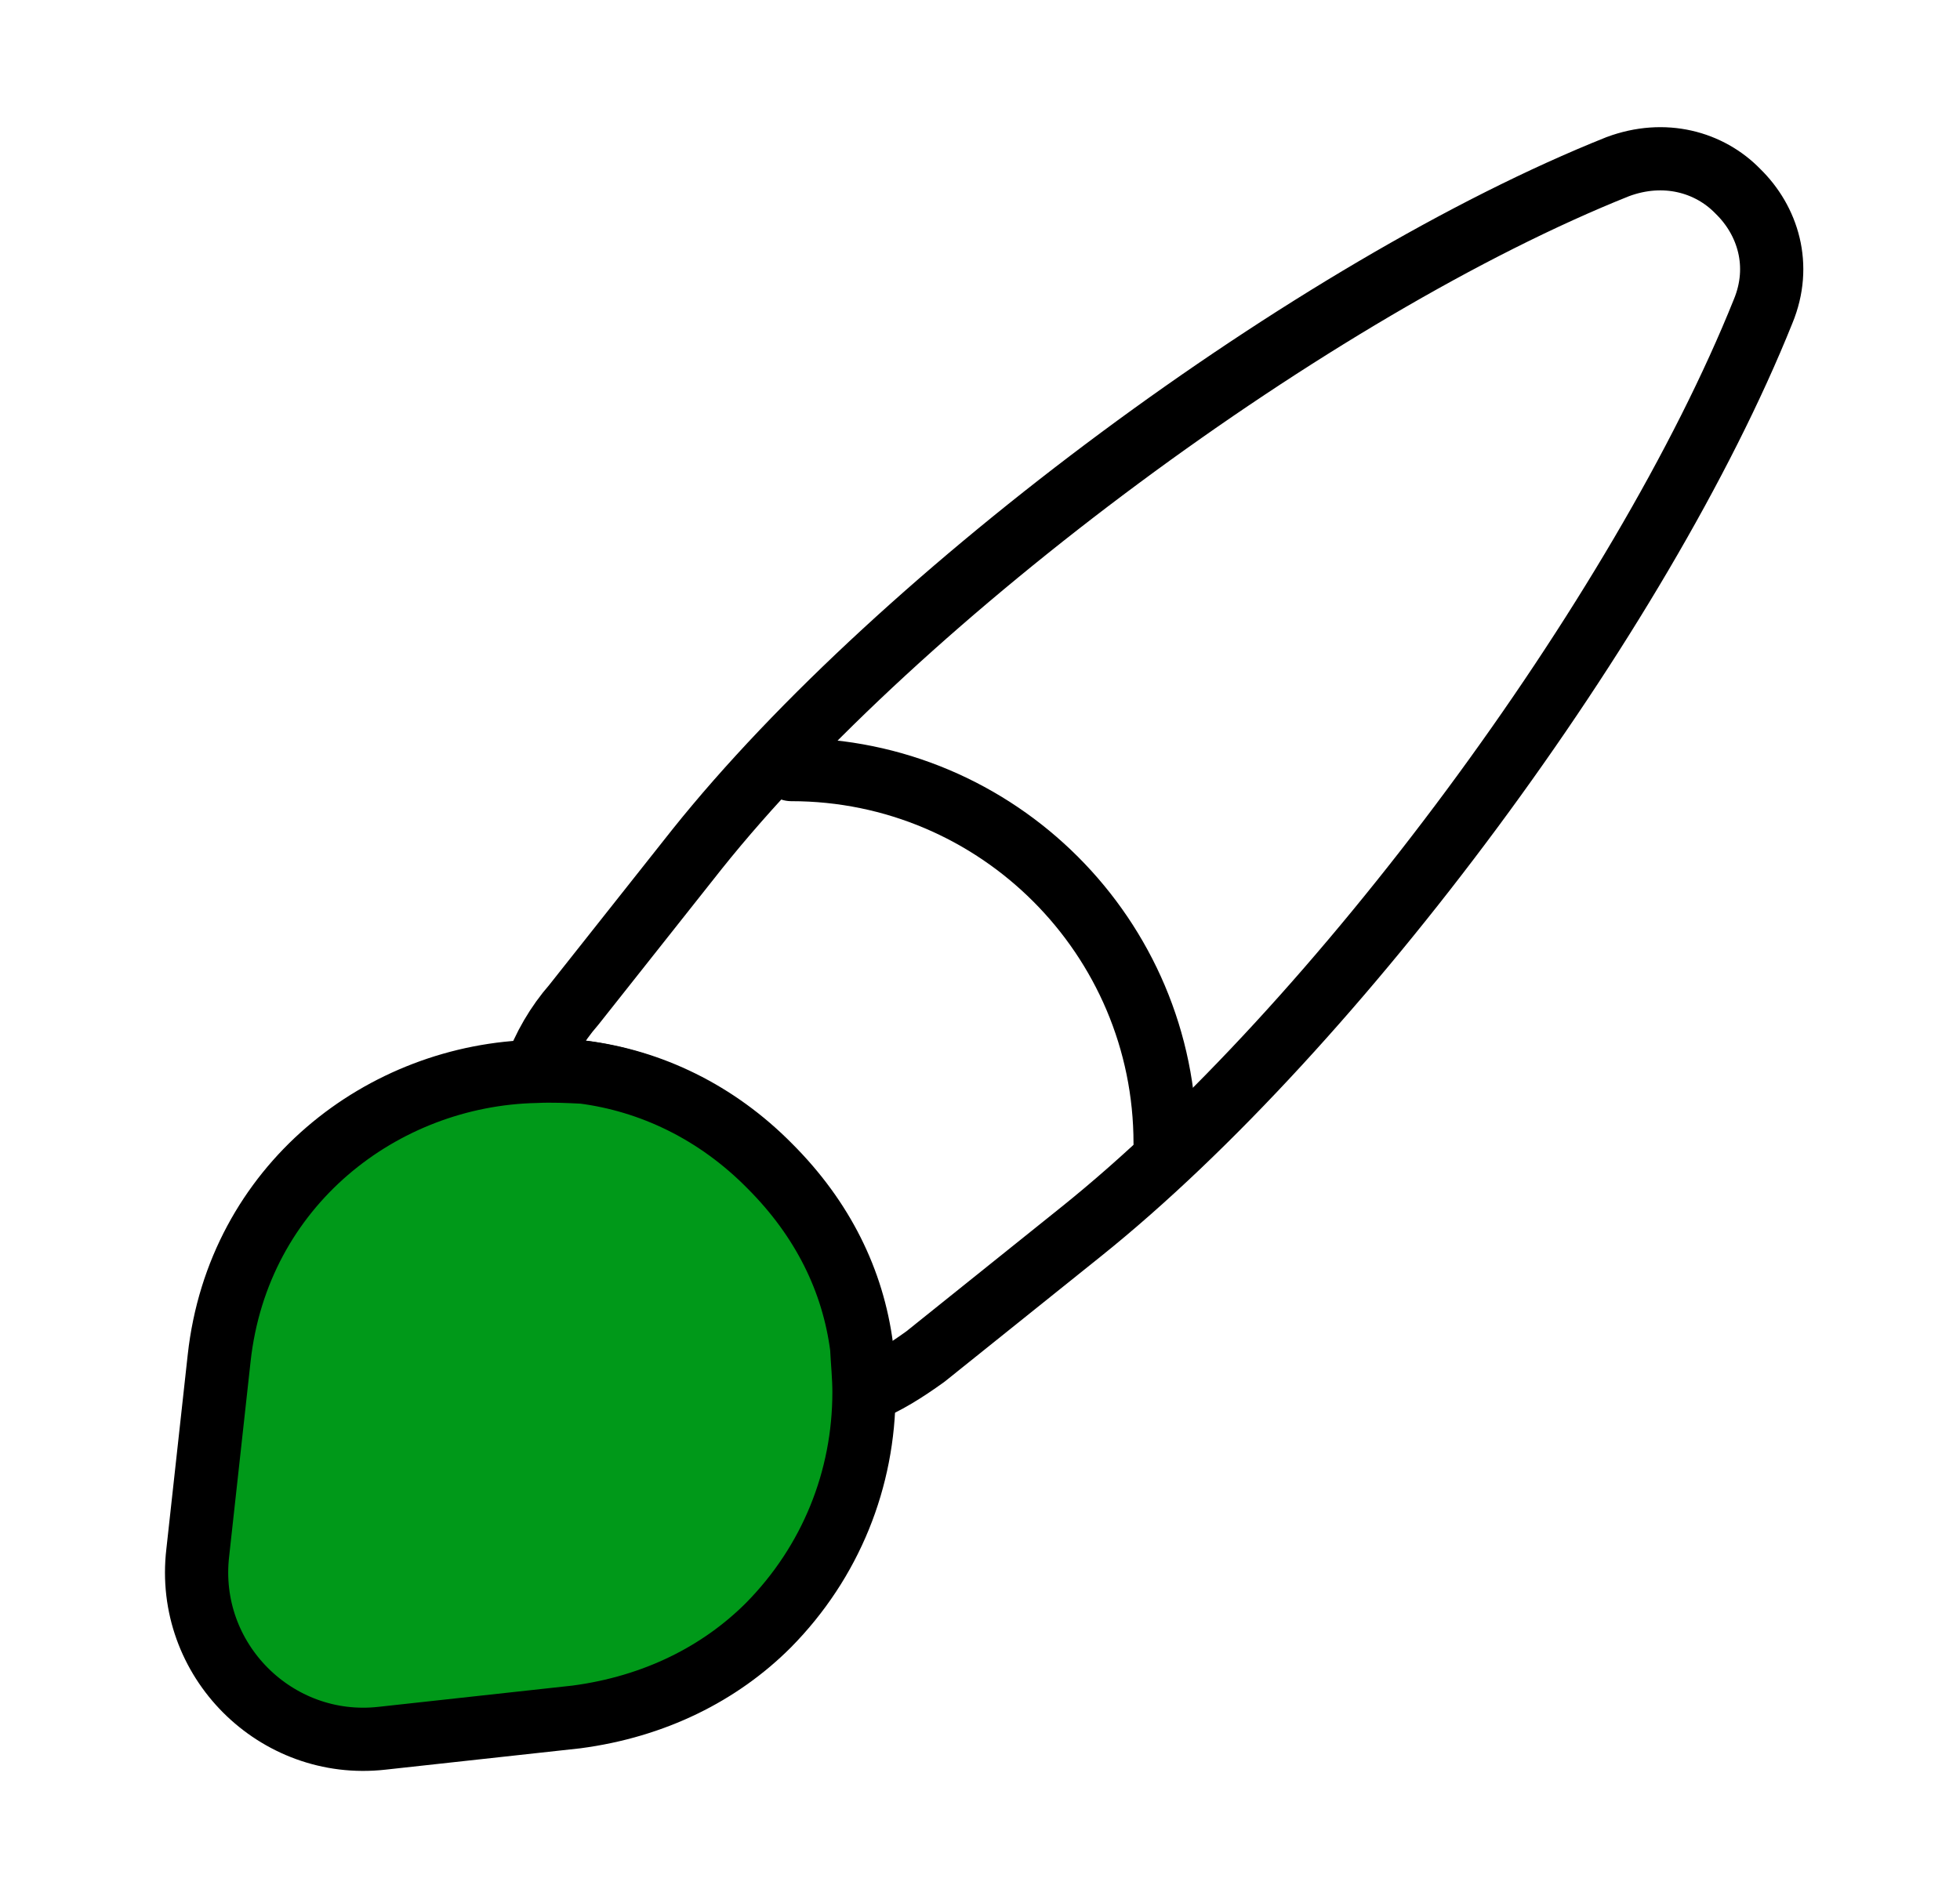 <svg width="31" height="30" viewBox="0 0 31 30" fill="none" xmlns="http://www.w3.org/2000/svg">
<path d="M27.886 4.925C25.961 9.725 21.136 16.25 17.098 19.487L14.636 21.462C14.323 21.687 14.011 21.887 13.661 22.025C13.661 21.8 13.648 21.55 13.611 21.312C13.473 20.262 12.998 19.287 12.161 18.45C11.311 17.6 10.273 17.1 9.211 16.962C8.961 16.95 8.711 16.925 8.461 16.95C8.598 16.562 8.811 16.2 9.073 15.9L11.023 13.437C14.248 9.4 20.798 4.55 25.586 2.637C26.323 2.362 27.036 2.562 27.486 3.025C27.961 3.487 28.186 4.2 27.886 4.925Z" stroke="black" stroke-linecap="round" stroke-linejoin="round"/>
<path d="M13.665 22.025C13.665 23.4 13.14 24.712 12.153 25.712C11.39 26.475 10.353 27 9.116 27.163L6.041 27.5C4.366 27.688 2.928 26.262 3.128 24.562L3.466 21.488C3.766 18.75 6.053 17 8.478 16.95C8.728 16.938 8.991 16.95 9.228 16.962C10.29 17.1 11.328 17.587 12.178 18.45C13.015 19.288 13.491 20.262 13.628 21.312C13.64 21.55 13.665 21.788 13.665 22.025Z" fill="#009919" stroke="black" stroke-linecap="round" stroke-linejoin="round"/>
<path d="M18.428 18.087C18.428 14.825 15.778 12.175 12.516 12.175" stroke="black" stroke-linecap="round" stroke-linejoin="round"/>
</svg>
